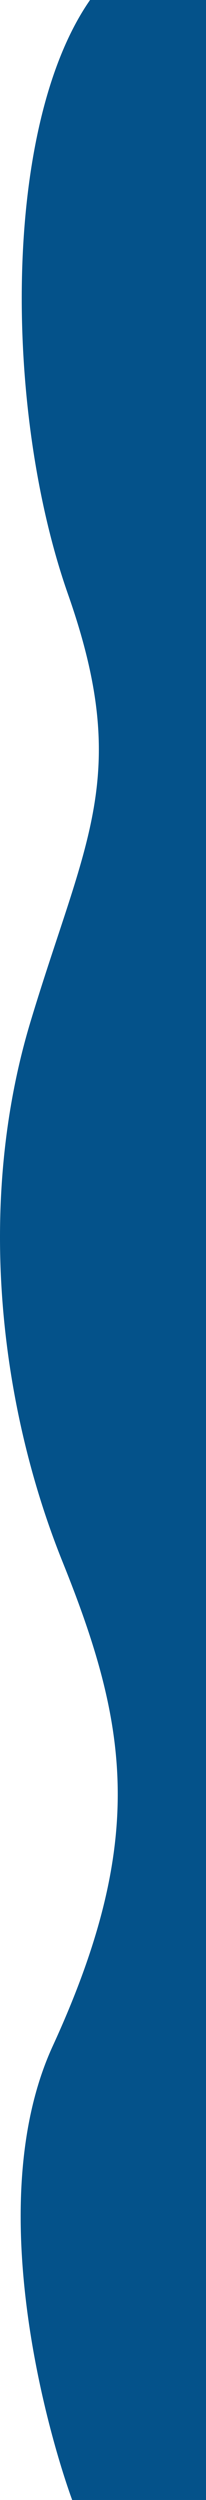 <svg width="61" height="738" viewBox="0 0 61 738" fill="none" xmlns="http://www.w3.org/2000/svg">
<path d="M15.622 603.979C-5.508 649.923 14.162 718.197 21.37 738L61 738L61 7.27418e-07L26.662 3.17941e-07C0.557 37.483 1.205 121.644 20.128 175.394C39.05 229.144 25.243 247.886 9.023 301.636C-7.196 355.386 -0.05 415.018 18.548 461.117C37.951 509.209 43.595 543.157 15.622 603.979Z" fill="#04528A"/>
</svg>
